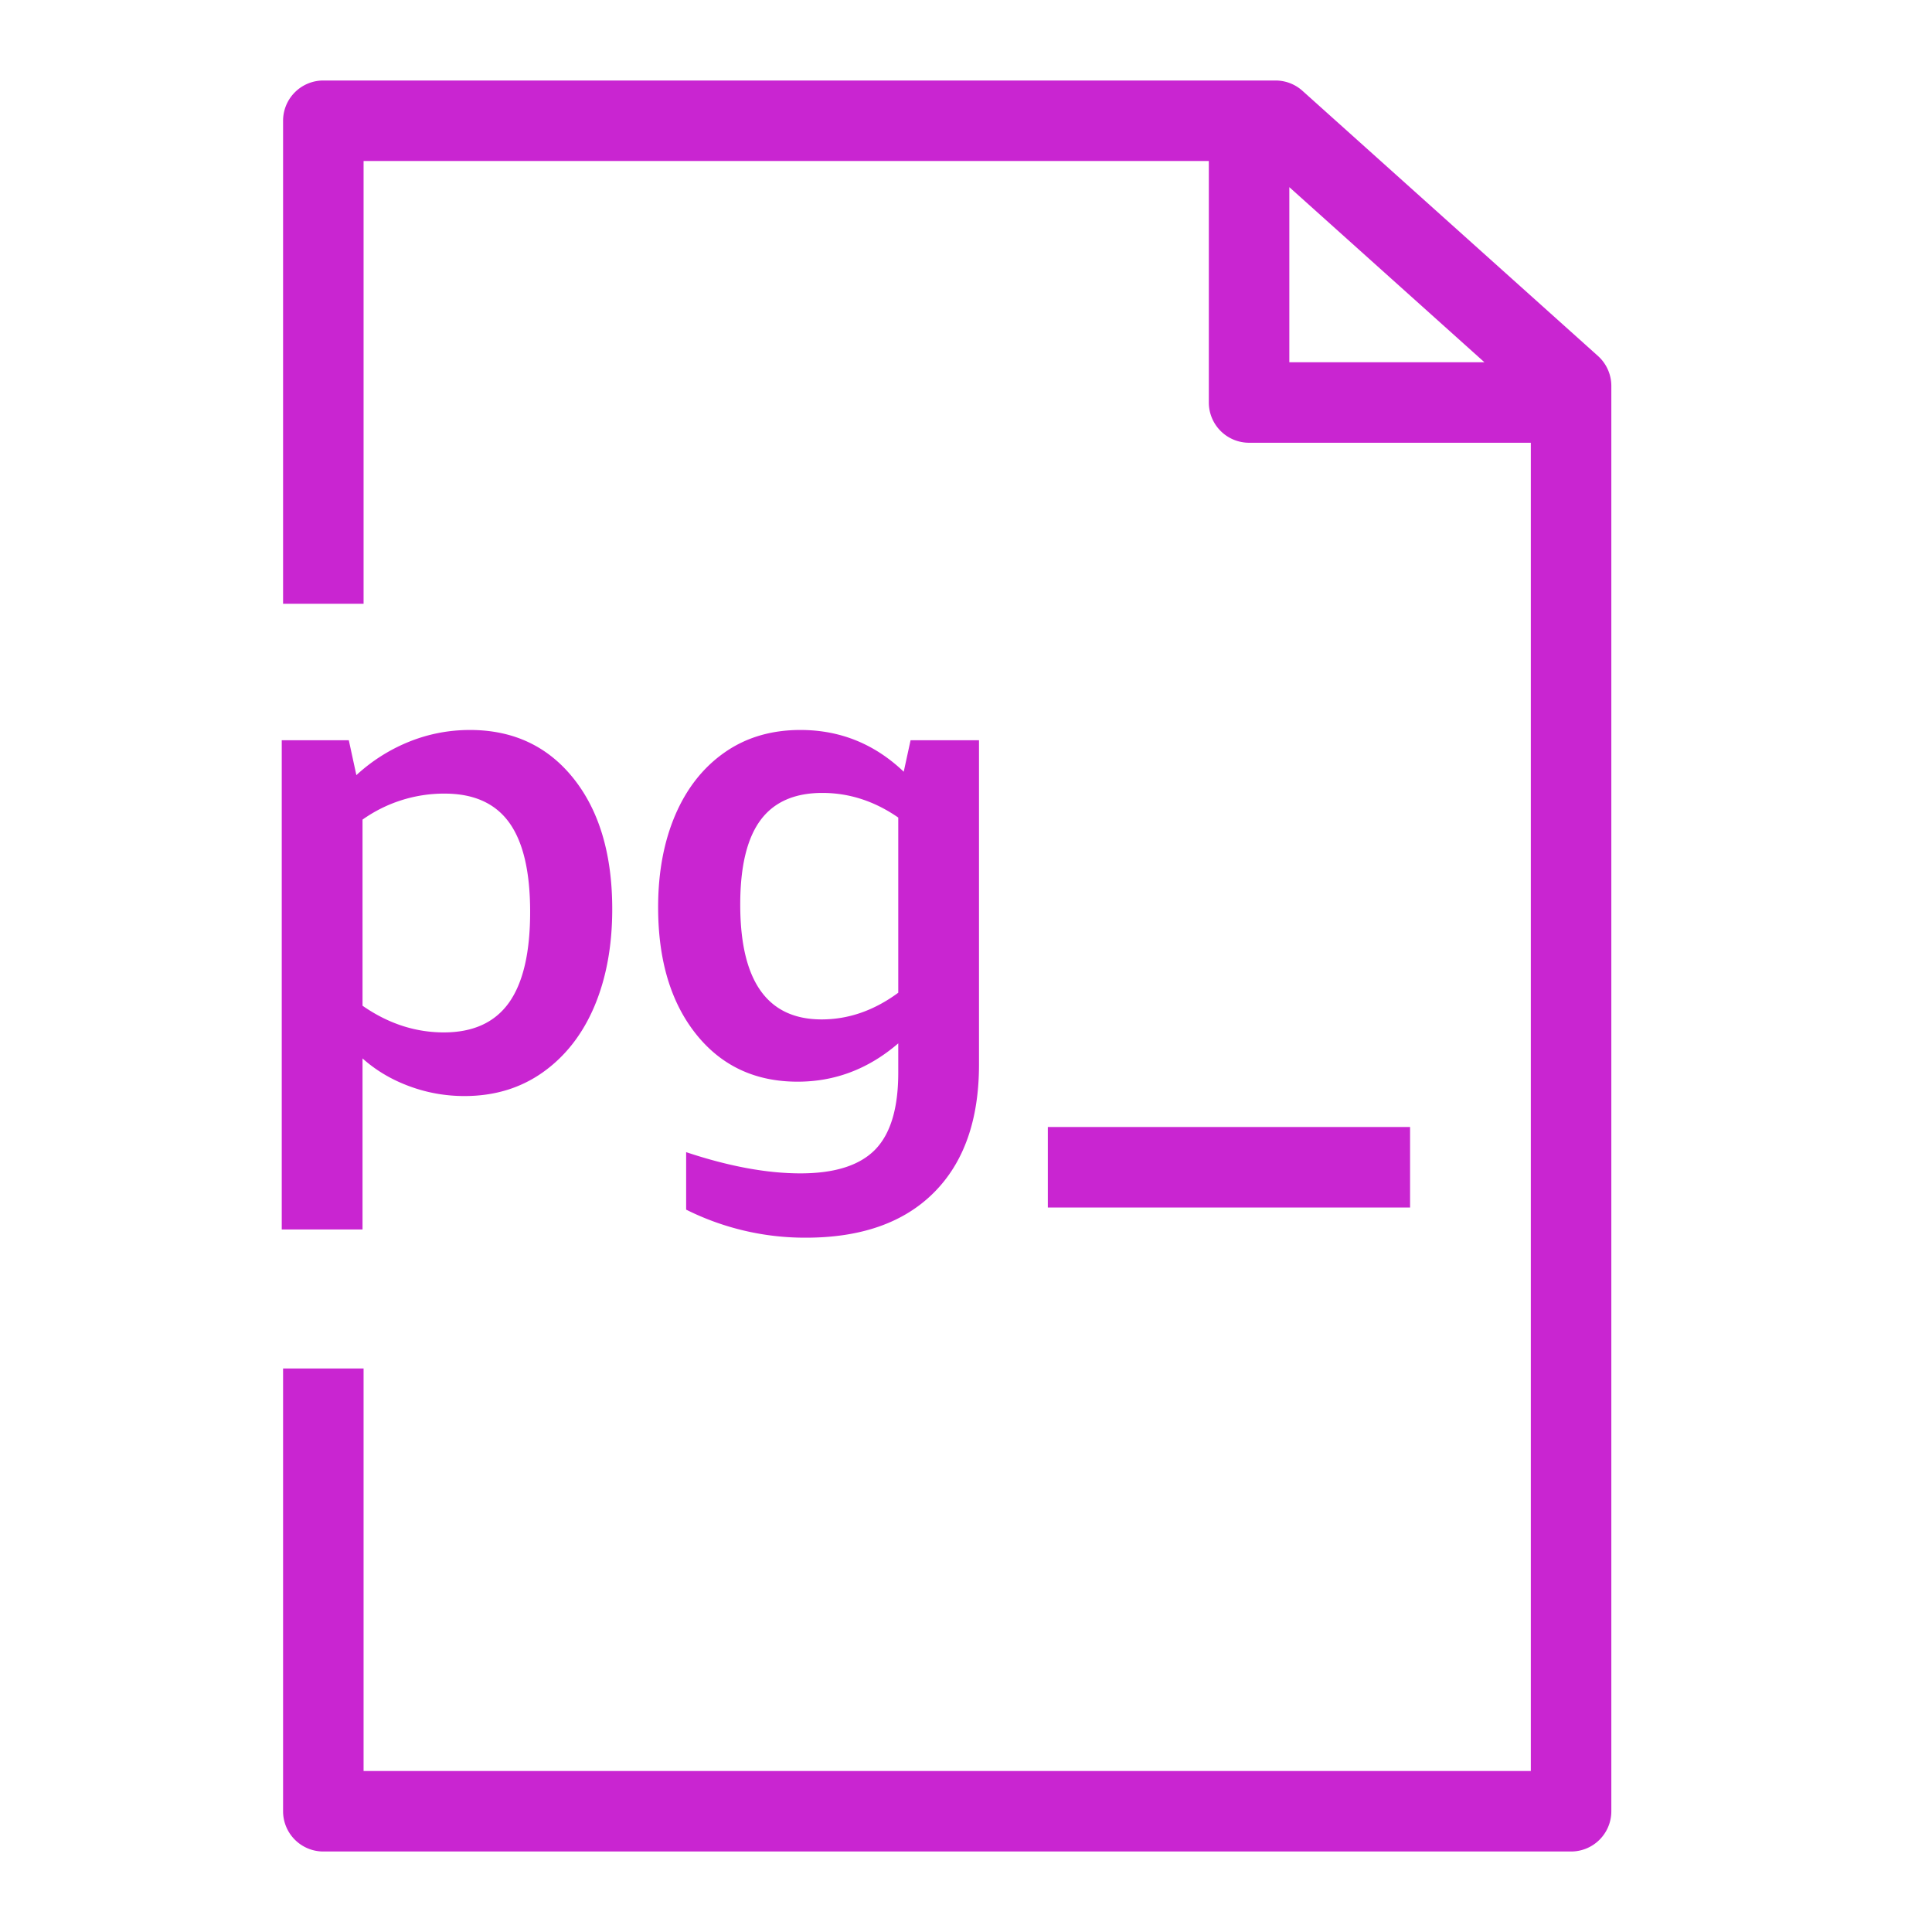 <svg xmlns="http://www.w3.org/2000/svg" viewBox="0 0 48 48"><path fill="#C925D1" fill-rule="evenodd" d="M26.033 30h9v-2h-9zm-5.62-4.673q-2.023 0-2.022-2.856 0-1.41.501-2.091.501-.68 1.539-.68 1.002 0 1.886.612v4.352q-.9.663-1.904.663m1.326 3.239q-.578.586-1.852.586-1.258 0-2.84-.527v1.428a6.6 6.6 0 0 0 2.973.697q2.065 0 3.184-1.122t1.119-3.179v-8.058h-1.7l-.17.782q-1.088-1.037-2.566-1.037-1.089 0-1.888.561-.798.56-1.224 1.556-.424.995-.424 2.286 0 1.972.943 3.154.944 1.182 2.524 1.181 1.393 0 2.499-.952v.731q0 1.325-.578 1.913M9.007 20.363a3.5 3.5 0 0 1 2.039-.646q1.088 0 1.607.723t.518 2.218q0 1.514-.526 2.253-.527.738-1.616.739-1.071 0-2.022-.663zm0 5.933q.493.442 1.155.688.663.247 1.377.247 1.121 0 1.955-.595t1.276-1.64q.44-1.046.441-2.406 0-2.04-.96-3.247-.961-1.206-2.575-1.207-.783 0-1.505.289a4.3 4.3 0 0 0-1.317.833l-.188-.867H7v12.155h2.007zM32.033 4.65 36.88 9h-4.847zm7.668 4.194-7.342-6.588A1 1 0 0 0 31.691 2H8.033a1 1 0 0 0-1 1v12h2V4h21v6a1 1 0 0 0 1 1h7v33h-29V34h-2v11a1 1 0 0 0 1 1h31a1 1 0 0 0 1-1V9.588c0-.284-.121-.554-.332-.744"/></svg>